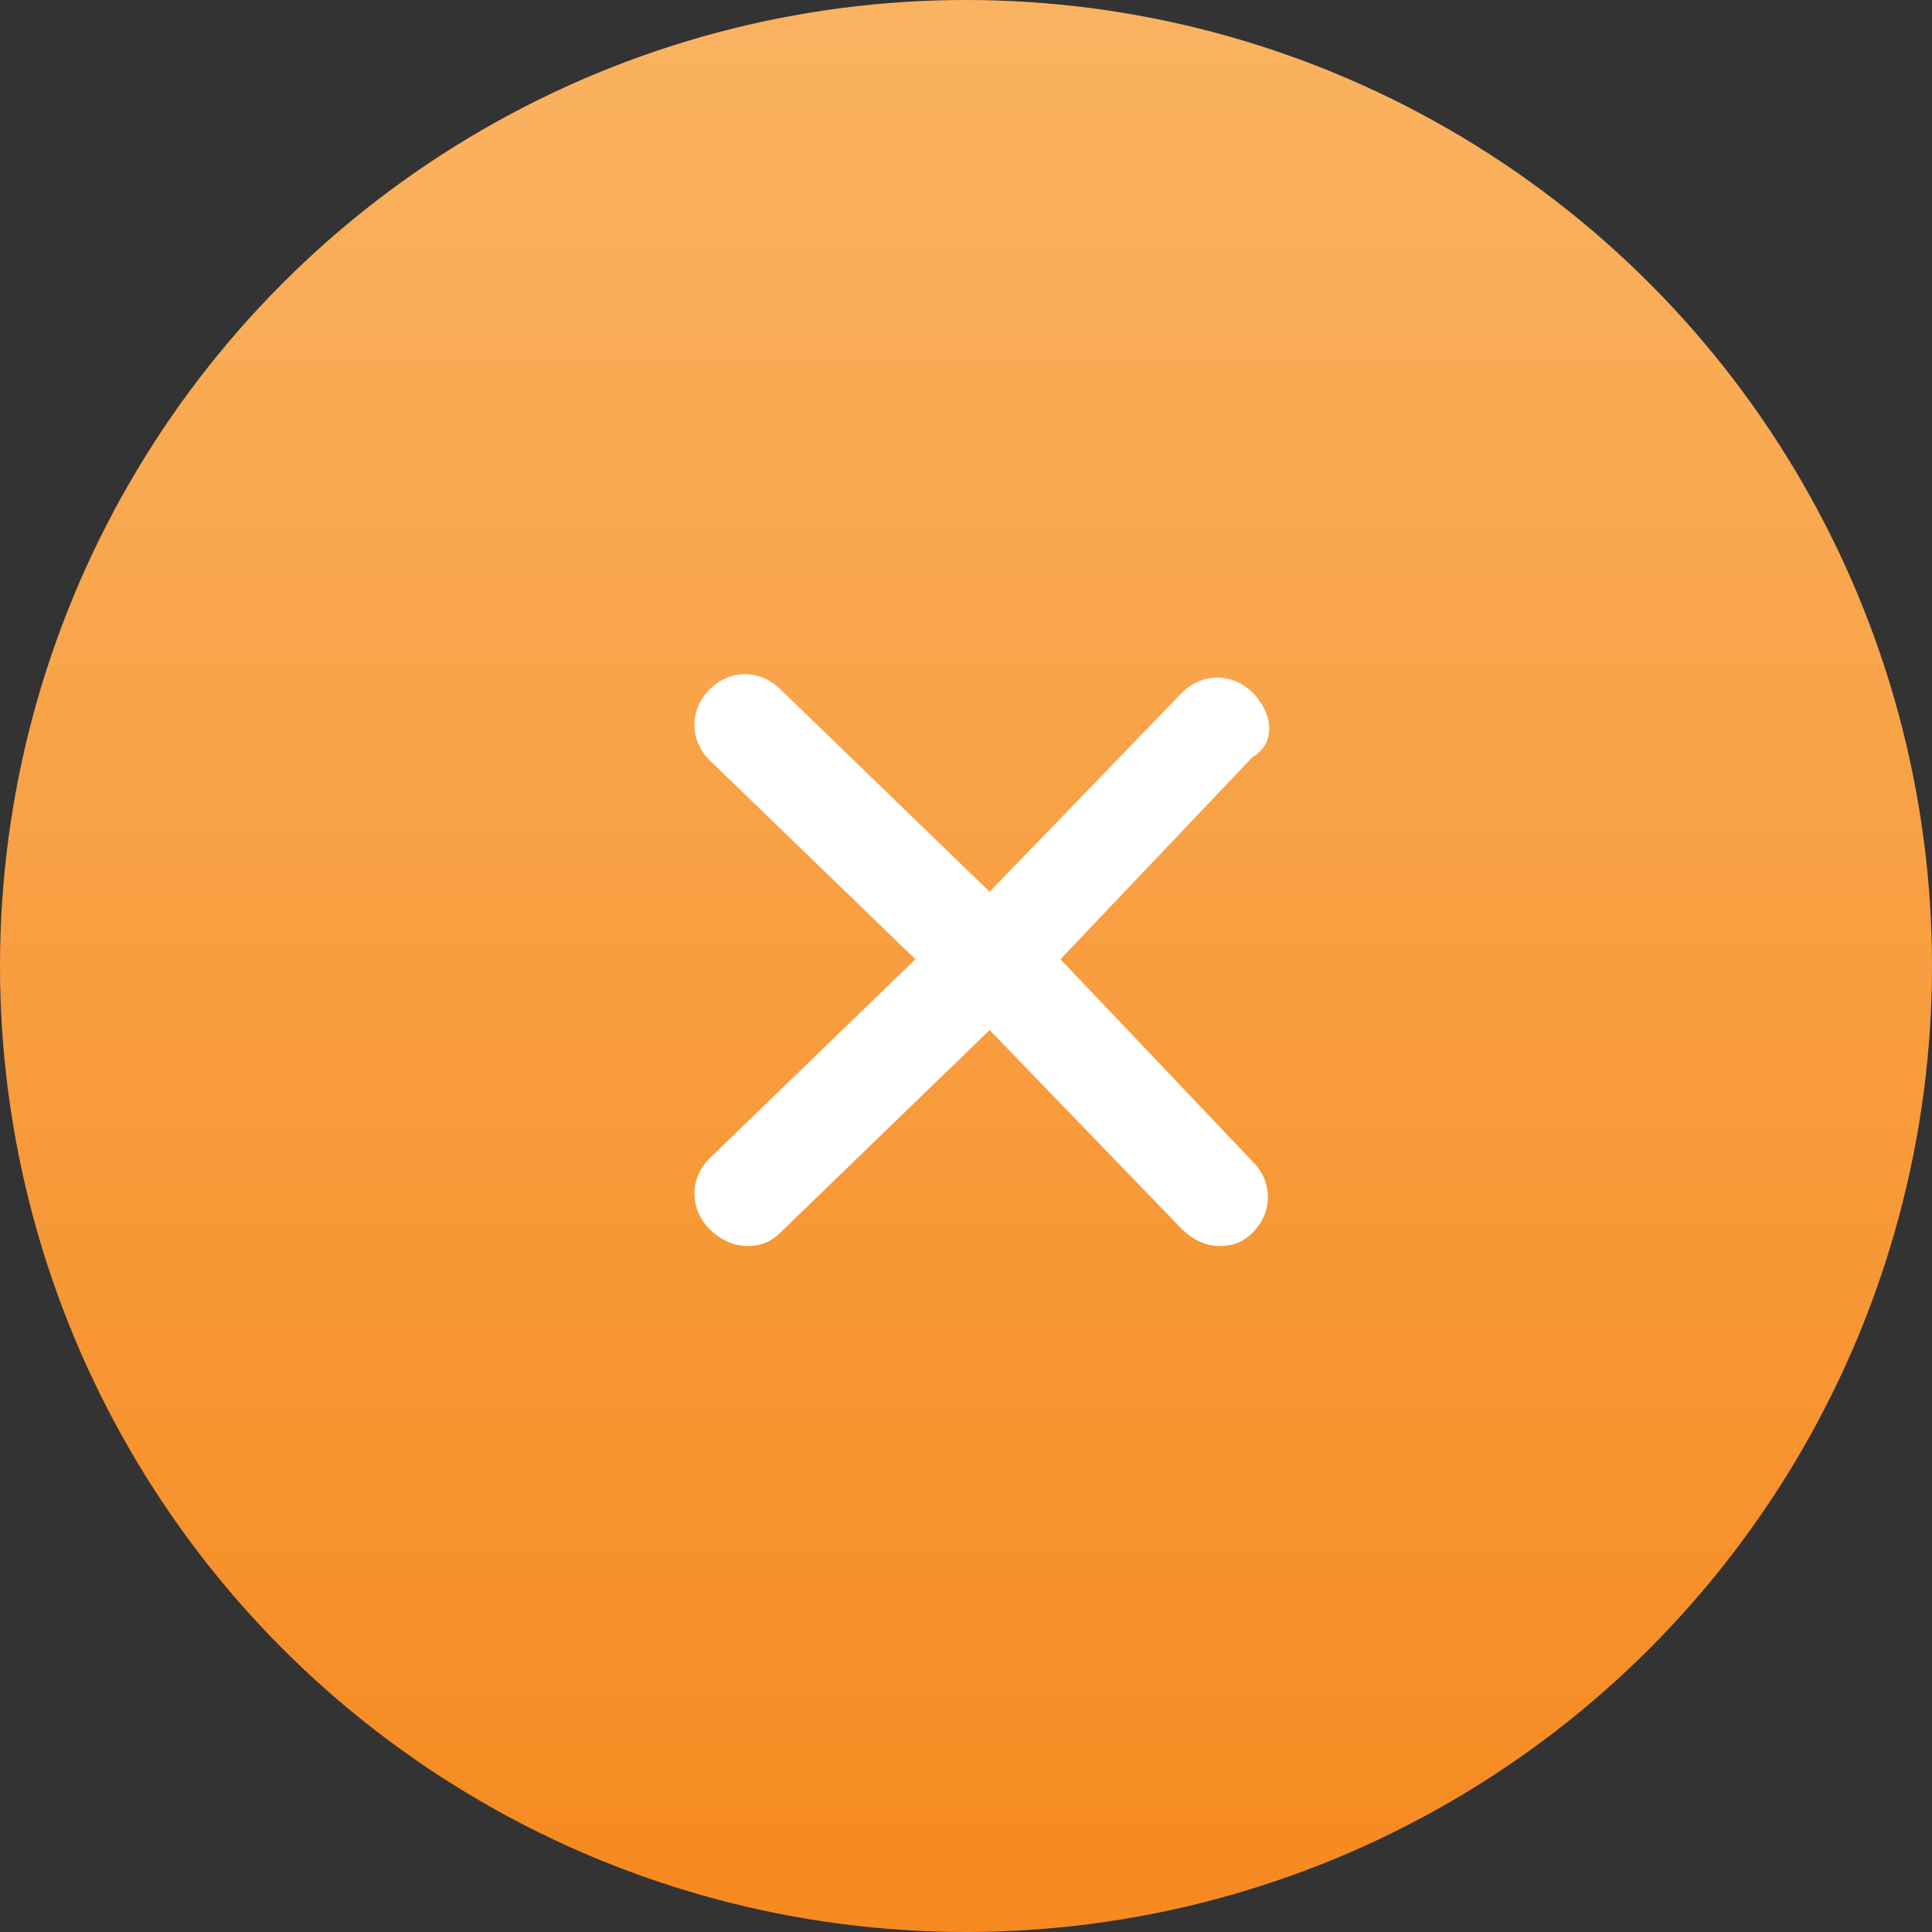 <?xml version="1.0" encoding="UTF-8"?>
<svg width="70px" height="70px" viewBox="0 0 70 70" version="1.1" xmlns="http://www.w3.org/2000/svg" xmlns:xlink="http://www.w3.org/1999/xlink">
    <rect x="0" y="0" width="70" height="70" fill="#333333" stroke="none"/>
    <!-- Generator: Sketch 51.3 (57544) - http://www.bohemiancoding.com/sketch -->
    <title>close</title>
    <desc>Created with Sketch.</desc>
    <defs>
        <linearGradient x1="50%" y1="0%" x2="50%" y2="100%" id="linearGradient-1">
            <stop stop-color="#FAB361" offset="0%"></stop>
            <stop stop-color="#F6891F" offset="100%"></stop>
        </linearGradient>
    </defs>
    <g id="Tips-från-coachen" stroke="none" stroke-width="1" fill="none" fill-rule="evenodd">
        <g id="Tips-från-coachen-öppnad" transform="translate(-1358, -718)" fill-rule="nonzero">
            <g id="close" transform="translate(1358, 718)">
                <g id="Group" fill="url(#linearGradient-1)">
                    <circle id="Oval" cx="35" cy="35" r="35"></circle>
                </g>
                <g id="Group-26" transform="translate(24, 24)" fill="#FFFFFF">
                    <path d="M21.389,1.1 C20.656,0.367 19.556,0.367 18.822,1.1 L11.856,8.311 L4.278,0.978 C3.544,0.244 2.444,0.244 1.711,0.978 C0.978,1.711 0.978,2.811 1.711,3.544 L9.167,10.756 L1.711,17.967 C0.978,18.7 0.978,19.8 1.711,20.533 C2.078,20.9 2.567,21.144 3.056,21.144 C3.544,21.144 3.911,21.022 4.278,20.656 L11.856,13.322 L18.822,20.533 C19.189,20.9 19.678,21.144 20.167,21.144 C20.656,21.144 21.022,21.022 21.389,20.656 C22.122,19.922 22.122,18.822 21.389,18.089 L14.422,10.756 L21.389,3.422 C22.244,2.933 22.122,1.833 21.389,1.1 Z" id="Shape"></path>
                </g>
            </g>
        </g>
    </g>
</svg>